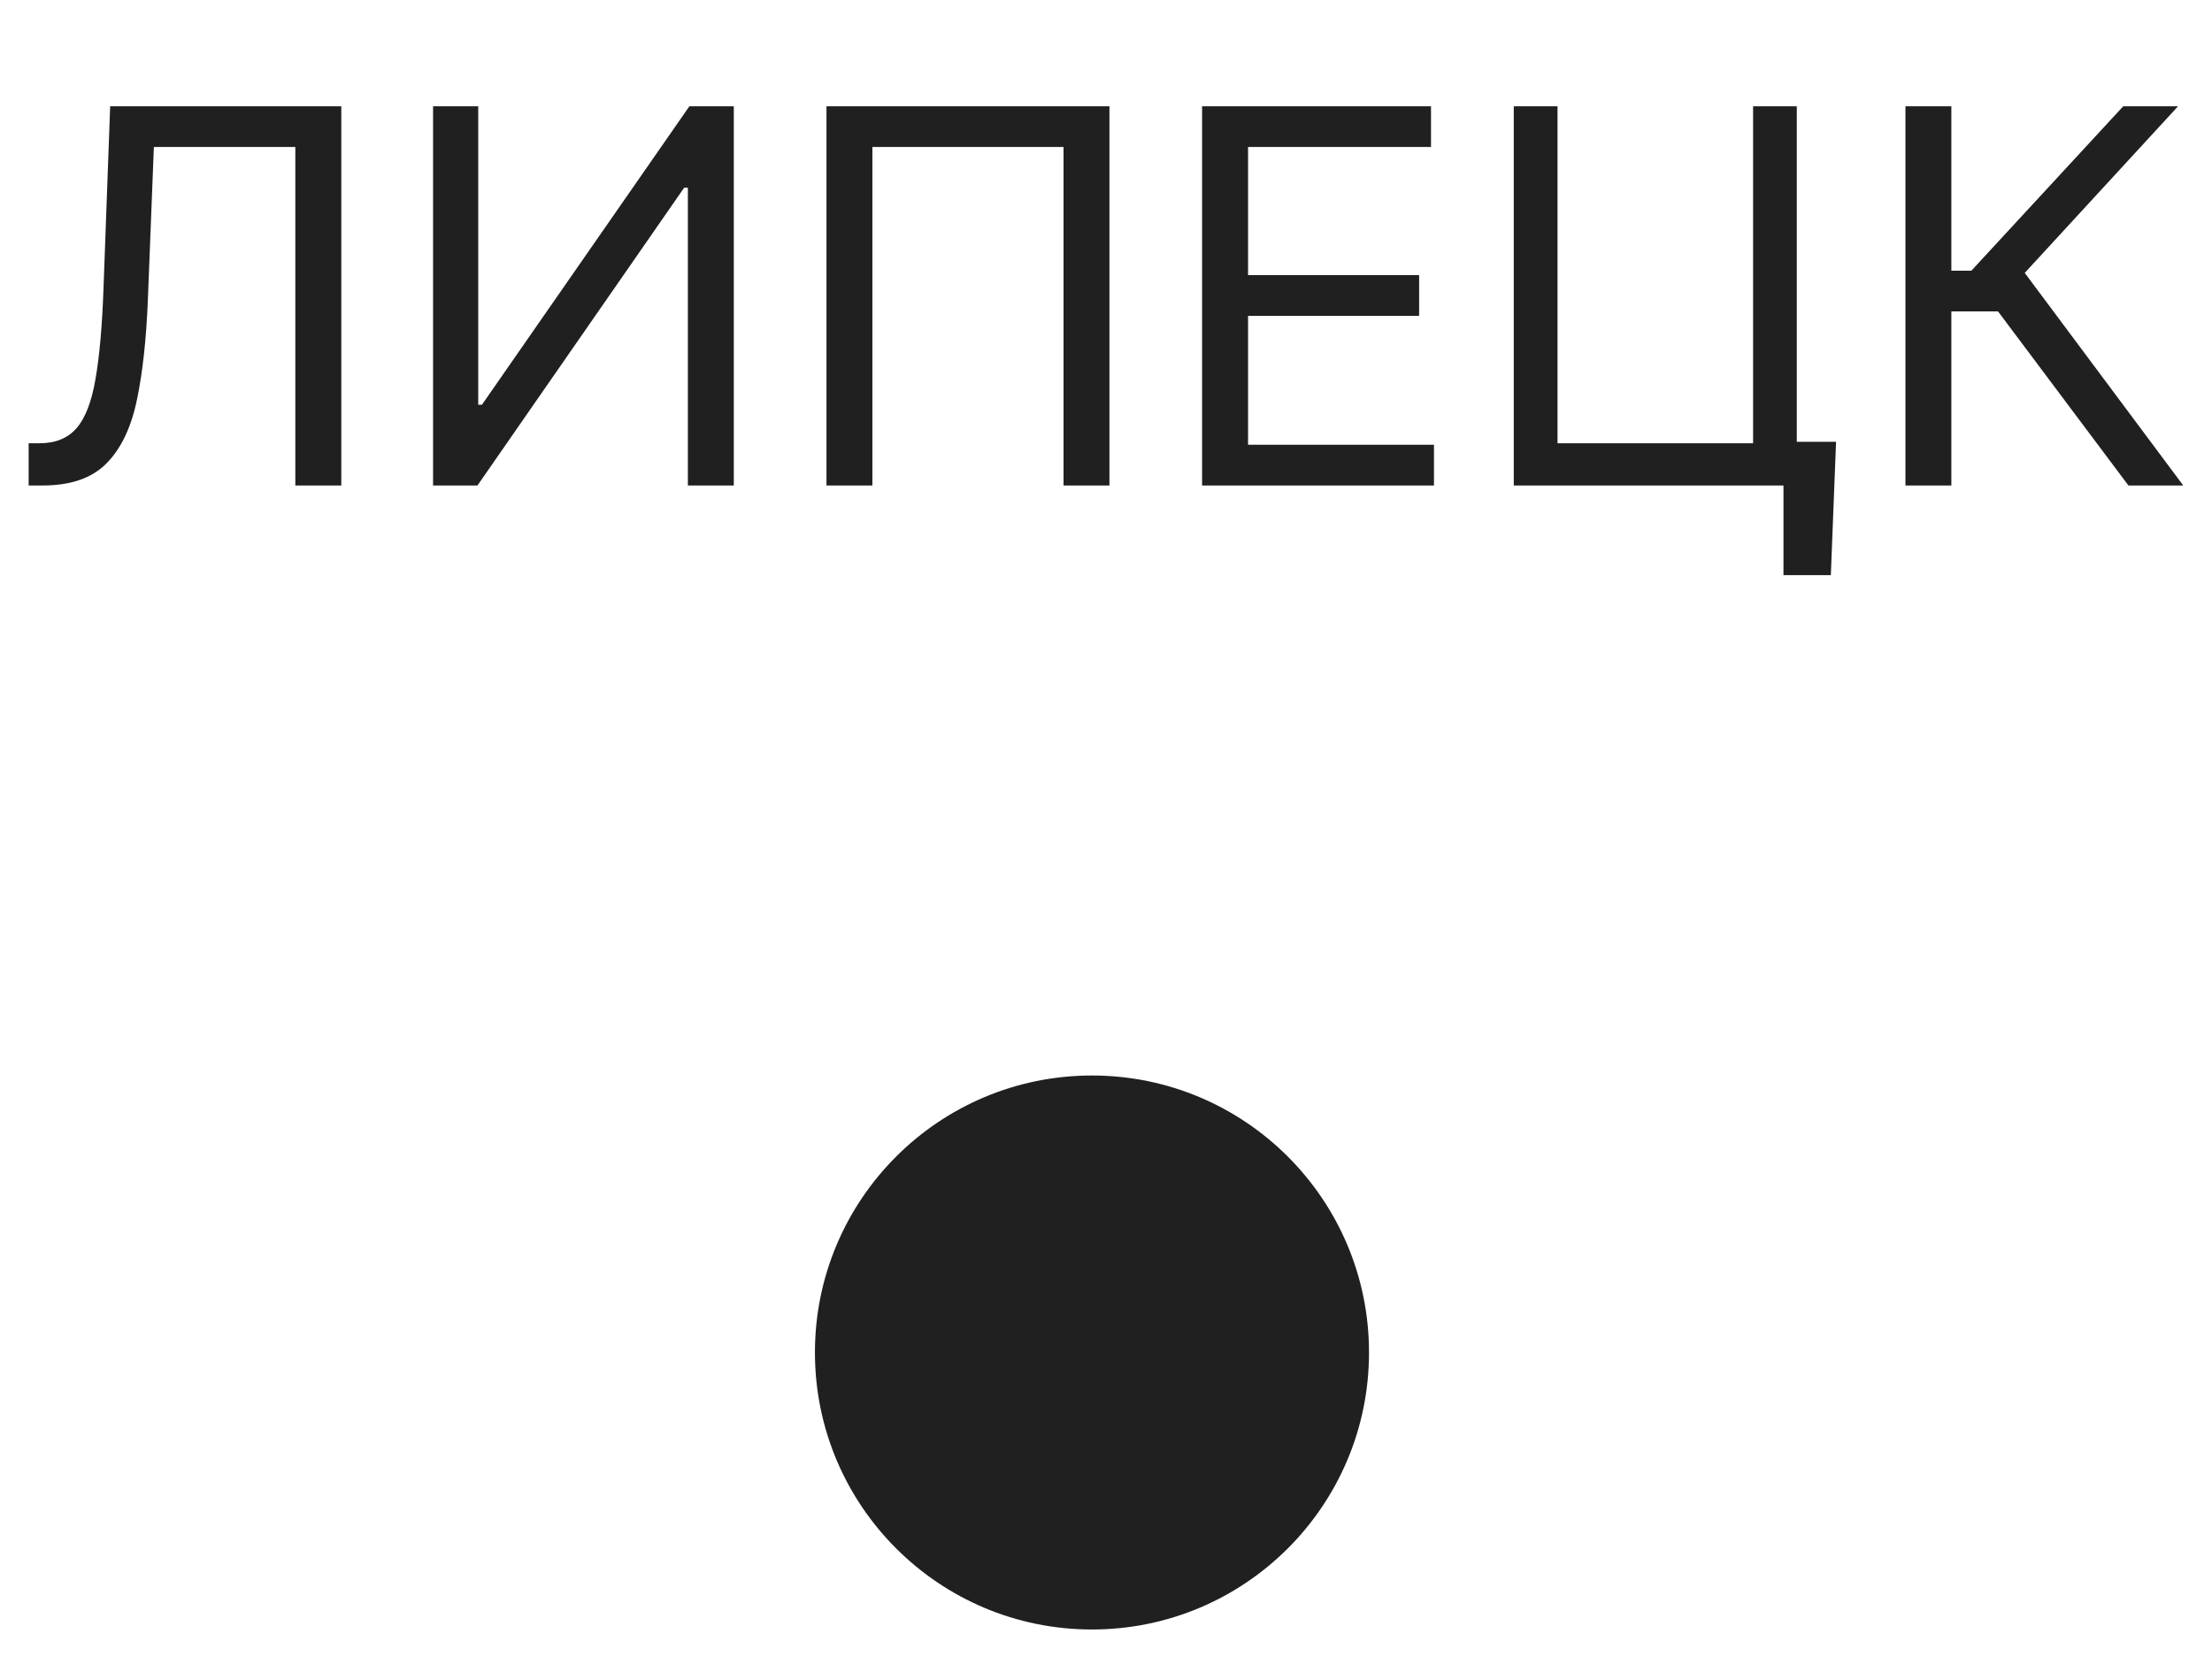 <?xml version="1.0" encoding="UTF-8"?> <svg xmlns="http://www.w3.org/2000/svg" width="41" height="31" viewBox="0 0 41 31" fill="none"><circle cx="20.24" cy="25.073" r="5.135" fill="#202020"></circle><path d="M0.531 9V8.217H0.737C1.03 8.217 1.258 8.123 1.42 7.936C1.583 7.748 1.699 7.445 1.77 7.026C1.844 6.607 1.893 6.052 1.918 5.361L2.042 1.97H6.326V9H5.474V2.725H2.852L2.742 5.526C2.714 6.263 2.647 6.89 2.539 7.407C2.432 7.924 2.243 8.319 1.973 8.591C1.703 8.864 1.309 9 0.792 9H0.531ZM8.027 1.97H8.864V7.503H8.933L12.778 1.97H13.601V9H12.75V3.48H12.681L8.85 9H8.027V1.97ZM20.564 1.97V9H19.713V2.725H16.17V9H15.319V1.97H20.564ZM22.281 9V1.97H26.524V2.725H23.133V5.1H26.304V5.856H23.133V8.245H26.579V9H22.281ZM34.032 8.19L33.935 10.662H33.057V9H32.562V8.19H34.032ZM28.058 9V1.97H28.869V8.217H32.494V1.97H33.304V9H28.058ZM39.451 9L37.034 5.773H36.169V9H35.318V1.97H36.169V5.018H36.54L39.355 1.97H40.371L37.529 5.059L40.467 9H39.451Z" fill="#202020"></path></svg> 